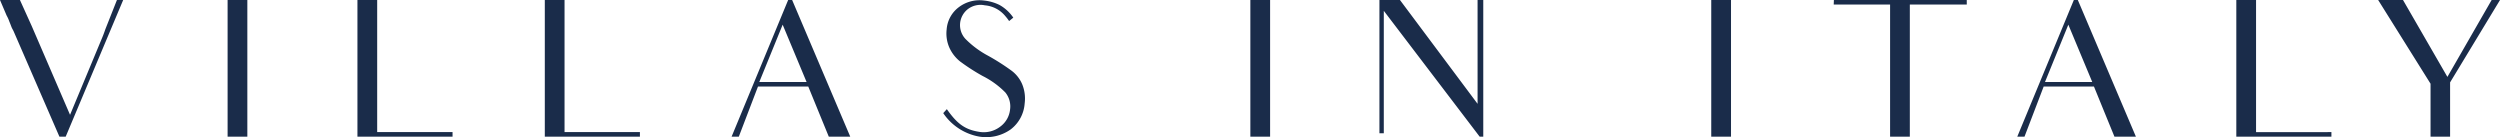 <svg xmlns="http://www.w3.org/2000/svg" width="462.91" height="25.372" viewBox="0 0 462.91 25.372">
  <path id="Tracciato_2213" data-name="Tracciato 2213" d="M23.331-16.56l-2.144,5.413c-.211.633-.492,1.371-.844,2.179L14.649,4.705l-7.1-16.45L5.37-16.56H1.679l1.23,2.882a6.314,6.314,0,0,1,.492,1.09c.211.492.351.914.492,1.23l.281.527L12.681,8.747h1.16L21.187-8.722l3.3-7.838Zm20.492,0V8.747h3.655V-16.56ZM71.52,7.9V-16.56H67.864V8.747h17.61V7.9Zm34.692,0V-16.56h-3.655V8.747h17.61V7.9Zm36.063-9.279L146.6-11.991l4.429,10.615Zm10.966,5.483s.562,1.371,1.9,4.64h3.972L148.355-16.56h-.738L137.143,8.747h1.336l3.55-9.279h9.314ZM190.955-.954a6.1,6.1,0,0,0-2.039-2.566,41.239,41.239,0,0,0-4.253-2.706,17.409,17.409,0,0,1-4.218-3.128,3.754,3.754,0,0,1-.984-2.953,3.79,3.79,0,0,1,1.3-2.46,3.854,3.854,0,0,1,3.269-.808,5.5,5.5,0,0,1,3.8,2,8.994,8.994,0,0,1,.7.914l.773-.633a7.5,7.5,0,0,0-2.566-2.355,8.385,8.385,0,0,0-2.812-.808,6.362,6.362,0,0,0-4.71,1.23,5.659,5.659,0,0,0-2.25,4.112,6.514,6.514,0,0,0,.457,3.269,6.884,6.884,0,0,0,2.039,2.671A37.958,37.958,0,0,0,183.609-2.5,15.849,15.849,0,0,1,187.827.557a4.07,4.07,0,0,1,.879,3.163,4.488,4.488,0,0,1-1.722,3.093,5.027,5.027,0,0,1-4.112,1.019C180.34,7.411,178.9,6.357,177,3.651l-.668.738a10.194,10.194,0,0,0,6.749,4.358,7.856,7.856,0,0,0,5.729-1.336,6.618,6.618,0,0,0,2.6-4.815A7,7,0,0,0,190.955-.954ZM233.2-16.56V8.747h3.656V-16.56Zm42.073,0V2.666L260.9-16.56h-3.8V8.114h.809V-14.557l17.75,23.3h.668V-16.56Zm43.268,0V8.747H322.2V-16.56Zm47.31,0h-24.6l-.035.844h10.439V8.747h3.655V-15.716h10.545ZM380.337-1.376l4.323-10.615,4.429,10.615ZM391.3,4.108s.562,1.371,1.9,4.64h3.972L386.418-16.56h-.738L375.206,8.747h1.336l3.55-9.279h9.314Zm28.119,3.8V-16.56h-3.655V8.747h17.609V7.9Zm43.62-24.464-8.19,14.235L446.628-16.56h-4.6l9.7,15.5V8.747h3.62V-1.305l9.244-15.255Z" transform="translate(-1.679 16.56)" fill="#1a2c4a"/>
</svg>
